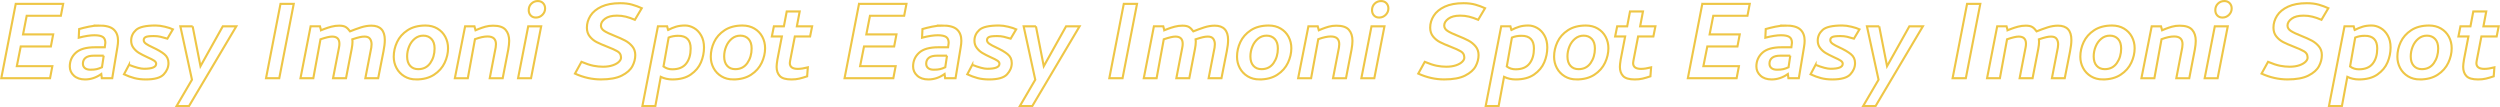 <?xml version="1.0" encoding="UTF-8"?>
<svg id="_レイヤー_2" data-name="レイヤー 2" xmlns="http://www.w3.org/2000/svg" width="1183.91" height="50.73" viewBox="0 0 1183.91 50.73">
  <defs>
    <style>
      .cls-1 {
        fill: none;
        stroke: #eec646;
        stroke-miterlimit: 10;
      }
    </style>
  </defs>
  <g id="_レイヤー_1-2" data-name="レイヤー 1">
    <g>
      <path class="cls-1" d="M7.45,1.84h22.46l-1.09,5.63H12.64l-1.73,8.83h14.27l-1.09,5.7h-14.27l-1.86,9.34h16.83l-1.09,5.7H.61L7.45,1.84Z"/>
      <path class="cls-1" d="M46.81,12.08c3.33,0,5.67.63,7.04,1.89,1.37,1.26,2.05,3.04,2.05,5.34,0,.9-.11,1.94-.32,3.14l-2.43,14.59h-4.93l-.26-1.98c-2.43,1.71-4.99,2.56-7.68,2.56-2.22,0-3.98-.6-5.28-1.79-1.3-1.19-1.95-2.65-1.95-4.35,0-2.6.95-4.77,2.85-6.5,1.9-1.73,4.92-2.59,9.06-2.59h4.67c.17-1.11.26-1.81.26-2.11,0-1.28-.4-2.2-1.18-2.75-.79-.55-2.12-.83-4-.83s-4.44.38-7.42,1.15l.19-4.1c1.32-.38,2.85-.76,4.58-1.12,1.73-.36,3.32-.54,4.77-.54ZM49.12,26.36h-4.61c-1.83,0-3.17.34-4,1.02-.83.68-1.25,1.6-1.25,2.75,0,.9.31,1.6.93,2.11.62.51,1.5.77,2.66.77s2.17-.08,2.91-.26c.75-.17,1.59-.47,2.53-.9l.83-5.5Z"/>
      <path class="cls-1" d="M61.09,30.71c3.16,1.24,5.52,1.86,7.1,1.86,3.84,0,5.76-.79,5.76-2.37,0-.55-.32-1.04-.96-1.47-.64-.43-1.69-.96-3.14-1.6-1.66-.77-3-1.45-4-2.05-1-.6-1.88-1.39-2.62-2.37-.75-.98-1.12-2.13-1.12-3.46,0-1.96.77-3.65,2.3-5.06,1.54-1.41,4.65-2.11,9.34-2.11,1.32,0,2.77.19,4.35.58,1.58.38,2.84.79,3.78,1.22l-2.62,4.42c-1.28-.38-2.38-.68-3.3-.9-.92-.21-1.95-.32-3.1-.32-2.01,0-3.31.16-3.9.48-.6.32-.9.8-.9,1.44s.36,1.22,1.09,1.73c.73.51,1.83,1.11,3.33,1.79,2.3,1.07,4.1,2.12,5.38,3.17,1.28,1.05,1.92,2.44,1.92,4.19,0,1.96-.75,3.74-2.24,5.34-1.49,1.6-4.33,2.4-8.51,2.4-2.01,0-3.81-.21-5.41-.64-1.6-.43-3.23-1.02-4.9-1.79l2.37-4.48Z"/>
      <path class="cls-1" d="M91.23,12.47l3.71,18.88,10.56-18.88h6.4l-22.4,37.76h-5.89l7.3-12.48-5.5-25.28h5.82Z"/>
      <path class="cls-1" d="M139.1,1.84l-6.85,35.2h-6.27l6.85-35.2h6.27Z"/>
      <path class="cls-1" d="M152.03,14.32c.34-.13.95-.36,1.82-.7.87-.34,1.91-.67,3.1-.99,1.19-.32,2.41-.48,3.65-.48,1.37,0,2.4.21,3.1.64.7.43,1.4,1.11,2.08,2.05,1.71-.68,3.41-1.3,5.12-1.86,1.71-.55,3.37-.83,4.99-.83,4.22,0,6.34,2.26,6.34,6.78,0,1.49-.21,3.31-.64,5.44l-2.5,12.67h-6.08l2.82-14.53c.08-.6.13-1.11.13-1.54,0-1.02-.25-1.89-.74-2.59-.49-.7-1.35-1.06-2.59-1.06-.73,0-1.5.1-2.34.29-.83.19-1.97.52-3.42.99.04.26.06.64.06,1.15,0,.98-.13,2.11-.38,3.39l-2.69,13.89h-6.14l2.82-14.53c.13-.6.19-1.19.19-1.79,0-2.26-1.15-3.39-3.46-3.39-1.15,0-2.99.43-5.5,1.28l-3.39,18.43h-6.08l4.8-24.58h4.42l.51,1.86Z"/>
      <path class="cls-1" d="M197.08,37.62c-2.09,0-3.95-.49-5.57-1.47-1.62-.98-2.87-2.29-3.74-3.94-.88-1.64-1.31-3.42-1.31-5.34,0-2.39.52-4.7,1.57-6.94,1.04-2.24,2.7-4.11,4.96-5.6,2.26-1.49,5.1-2.24,8.51-2.24,2.13,0,4.01.48,5.63,1.44,1.62.96,2.87,2.26,3.74,3.9.87,1.64,1.31,3.45,1.31,5.41,0,2.3-.53,4.6-1.6,6.88-1.07,2.28-2.74,4.17-5.02,5.66-2.28,1.49-5.11,2.24-8.48,2.24ZM200.48,16.88c-1.54,0-2.89.48-4.06,1.44-1.17.96-2.07,2.2-2.69,3.71-.62,1.51-.93,3.08-.93,4.7,0,1.92.48,3.4,1.44,4.45.96,1.05,2.23,1.57,3.81,1.57,2.47,0,4.38-.97,5.73-2.91,1.34-1.94,2.02-4.23,2.02-6.88,0-1.96-.49-3.47-1.47-4.51-.98-1.04-2.26-1.57-3.84-1.57Z"/>
      <path class="cls-1" d="M230.88,17.27c-1.62,0-3.61.43-5.95,1.28l-3.39,18.5h-6.14l4.86-24.58h4.42l.51,1.86c.3-.13.87-.36,1.73-.7.85-.34,1.83-.67,2.94-.99,1.11-.32,2.33-.48,3.65-.48,2.82,0,4.79.65,5.92,1.95,1.13,1.3,1.7,3.04,1.7,5.22,0,1.15-.15,2.56-.45,4.22l-2.62,13.5h-6.14l2.82-14.59c.08-.68.13-1.19.13-1.54,0-2.43-1.32-3.65-3.97-3.65Z"/>
      <path class="cls-1" d="M256.28,12.47l-4.8,24.58h-6.14l4.8-24.58h6.14ZM253.79,8.31c1.19,0,2.22-.43,3.07-1.28s1.28-1.86,1.28-3.01c0-1.02-.32-1.87-.96-2.53-.64-.66-1.47-.99-2.5-.99-1.2,0-2.21.41-3.04,1.22-.83.81-1.25,1.83-1.25,3.07,0,1.02.31,1.87.93,2.53s1.44.99,2.46.99Z"/>
      <path class="cls-1" d="M292.06,7.41c-2.35,0-4.18.48-5.5,1.44-1.32.96-1.98,2.04-1.98,3.23,0,1.02.52,1.88,1.57,2.56,1.04.68,2.66,1.45,4.83,2.3,2.05.81,3.73,1.57,5.06,2.27s2.45,1.62,3.39,2.75c.94,1.13,1.41,2.51,1.41,4.13,0,1.79-.46,3.55-1.38,5.28-.92,1.73-2.58,3.2-4.99,4.42-2.41,1.22-5.71,1.82-9.89,1.82s-8.28-.92-12.29-2.75l3.07-5.57c2.26.94,4.16,1.56,5.7,1.86,1.54.3,3.03.45,4.48.45,1.79,0,3.36-.23,4.7-.7,1.34-.47,2.36-1.08,3.04-1.82.68-.75.94-1.48.77-2.21-.04-1.07-.58-1.91-1.6-2.53-1.02-.62-2.65-1.35-4.86-2.21-2.09-.81-3.77-1.54-5.02-2.18-1.26-.64-2.35-1.53-3.26-2.66-.92-1.13-1.38-2.53-1.38-4.19,0-2.01.56-3.89,1.7-5.66,1.13-1.77,2.87-3.2,5.22-4.29,2.35-1.09,5.29-1.63,8.83-1.63,2.18,0,4.07.23,5.7.7,1.62.47,3.14,1.02,4.54,1.66l-3.26,5.5c-1.49-.64-2.91-1.13-4.26-1.47-1.34-.34-2.78-.51-4.32-.51Z"/>
      <path class="cls-1" d="M316.38,14.2c1.24-.64,2.47-1.15,3.71-1.54,1.24-.38,2.69-.58,4.35-.58,1.41,0,2.81.39,4.19,1.18,1.39.79,2.53,1.97,3.42,3.55.9,1.58,1.34,3.48,1.34,5.7,0,2.39-.48,4.73-1.44,7.01s-2.56,4.2-4.8,5.76c-2.24,1.56-5.15,2.34-8.74,2.34-1.96,0-3.8-.41-5.5-1.22l-2.56,13.82h-6.14l7.36-37.76h4.35l.45,1.73ZM321.18,16.95c-1.66,0-3.18.28-4.54.83l-2.43,13.7c1.24.9,2.62,1.34,4.16,1.34,2.99,0,5.18-.91,6.59-2.72,1.41-1.81,2.11-4.19,2.11-7.14,0-4.01-1.96-6.02-5.89-6.02Z"/>
      <path class="cls-1" d="M347.22,37.62c-2.09,0-3.95-.49-5.57-1.47-1.62-.98-2.87-2.29-3.74-3.94-.88-1.64-1.31-3.42-1.31-5.34,0-2.39.52-4.7,1.57-6.94,1.04-2.24,2.7-4.11,4.96-5.6,2.26-1.49,5.1-2.24,8.51-2.24,2.13,0,4.01.48,5.63,1.44,1.62.96,2.87,2.26,3.74,3.9.87,1.64,1.31,3.45,1.31,5.41,0,2.3-.53,4.6-1.6,6.88-1.07,2.28-2.74,4.17-5.02,5.66-2.28,1.49-5.11,2.24-8.48,2.24ZM350.62,16.88c-1.54,0-2.89.48-4.06,1.44-1.17.96-2.07,2.2-2.69,3.71-.62,1.51-.93,3.08-.93,4.7,0,1.92.48,3.4,1.44,4.45.96,1.05,2.23,1.57,3.81,1.57,2.47,0,4.38-.97,5.73-2.91,1.34-1.94,2.02-4.23,2.02-6.88,0-1.96-.49-3.47-1.47-4.51-.98-1.04-2.26-1.57-3.84-1.57Z"/>
      <path class="cls-1" d="M382.23,36.15c-1.41.47-2.66.83-3.74,1.09-1.09.26-2.32.38-3.68.38-2.65,0-4.48-.53-5.5-1.6-1.02-1.07-1.54-2.52-1.54-4.35,0-.77.13-1.92.38-3.46l2.11-10.94h-4.74l.96-4.8h4.74l1.34-7.04h6.14l-1.34,7.04h7.23l-.96,4.8h-7.23l-2.24,11.58c-.09.43-.13.77-.13,1.02,0,1.83,1.26,2.75,3.78,2.75,1.28,0,2.86-.23,4.74-.7l-.32,4.22Z"/>
      <path class="cls-1" d="M406.81,1.84h22.46l-1.09,5.63h-16.19l-1.73,8.83h14.27l-1.09,5.7h-14.27l-1.86,9.34h16.83l-1.09,5.7h-23.1l6.85-35.2Z"/>
      <path class="cls-1" d="M446.17,12.08c3.33,0,5.67.63,7.04,1.89,1.37,1.26,2.05,3.04,2.05,5.34,0,.9-.11,1.94-.32,3.14l-2.43,14.59h-4.93l-.26-1.98c-2.43,1.71-4.99,2.56-7.68,2.56-2.22,0-3.98-.6-5.28-1.79-1.3-1.19-1.95-2.65-1.95-4.35,0-2.6.95-4.77,2.85-6.5,1.9-1.73,4.92-2.59,9.06-2.59h4.67c.17-1.11.26-1.81.26-2.11,0-1.28-.39-2.2-1.18-2.75-.79-.55-2.12-.83-4-.83s-4.44.38-7.42,1.15l.19-4.1c1.32-.38,2.85-.76,4.58-1.12,1.73-.36,3.32-.54,4.77-.54ZM448.47,26.36h-4.61c-1.83,0-3.17.34-4,1.02-.83.68-1.25,1.6-1.25,2.75,0,.9.31,1.6.93,2.11.62.51,1.5.77,2.66.77s2.17-.08,2.91-.26c.75-.17,1.59-.47,2.53-.9l.83-5.5Z"/>
      <path class="cls-1" d="M460.44,30.71c3.16,1.24,5.52,1.86,7.1,1.86,3.84,0,5.76-.79,5.76-2.37,0-.55-.32-1.04-.96-1.47-.64-.43-1.69-.96-3.14-1.6-1.66-.77-3-1.45-4-2.05-1-.6-1.88-1.39-2.62-2.37-.75-.98-1.12-2.13-1.12-3.46,0-1.96.77-3.65,2.3-5.06,1.54-1.41,4.65-2.11,9.34-2.11,1.32,0,2.77.19,4.35.58,1.58.38,2.84.79,3.78,1.22l-2.62,4.42c-1.28-.38-2.38-.68-3.3-.9-.92-.21-1.95-.32-3.1-.32-2.01,0-3.31.16-3.9.48-.6.32-.9.8-.9,1.44s.36,1.22,1.09,1.73c.73.51,1.83,1.11,3.33,1.79,2.3,1.07,4.1,2.12,5.38,3.17,1.28,1.05,1.92,2.44,1.92,4.19,0,1.96-.75,3.74-2.24,5.34-1.49,1.6-4.33,2.4-8.51,2.4-2.01,0-3.81-.21-5.41-.64-1.6-.43-3.23-1.02-4.9-1.79l2.37-4.48Z"/>
      <path class="cls-1" d="M490.58,12.47l3.71,18.88,10.56-18.88h6.4l-22.4,37.76h-5.89l7.3-12.48-5.5-25.28h5.82Z"/>
      <path class="cls-1" d="M538.45,1.84l-6.85,35.2h-6.27l6.85-35.2h6.27Z"/>
      <path class="cls-1" d="M551.38,14.32c.34-.13.95-.36,1.82-.7.87-.34,1.91-.67,3.1-.99,1.19-.32,2.41-.48,3.65-.48,1.37,0,2.4.21,3.1.64.7.43,1.4,1.11,2.08,2.05,1.71-.68,3.41-1.3,5.12-1.86,1.71-.55,3.37-.83,4.99-.83,4.22,0,6.34,2.26,6.34,6.78,0,1.49-.21,3.31-.64,5.44l-2.5,12.67h-6.08l2.82-14.53c.08-.6.13-1.11.13-1.54,0-1.02-.25-1.89-.74-2.59-.49-.7-1.35-1.06-2.59-1.06-.73,0-1.5.1-2.34.29-.83.19-1.97.52-3.42.99.04.26.06.64.06,1.15,0,.98-.13,2.11-.38,3.39l-2.69,13.89h-6.14l2.82-14.53c.13-.6.19-1.19.19-1.79,0-2.26-1.15-3.39-3.46-3.39-1.15,0-2.99.43-5.5,1.28l-3.39,18.43h-6.08l4.8-24.58h4.42l.51,1.86Z"/>
      <path class="cls-1" d="M596.43,37.62c-2.09,0-3.95-.49-5.57-1.47-1.62-.98-2.87-2.29-3.74-3.94-.88-1.64-1.31-3.42-1.31-5.34,0-2.39.52-4.7,1.57-6.94,1.04-2.24,2.7-4.11,4.96-5.6,2.26-1.49,5.1-2.24,8.51-2.24,2.13,0,4.01.48,5.63,1.44,1.62.96,2.87,2.26,3.74,3.9.87,1.64,1.31,3.45,1.31,5.41,0,2.3-.53,4.6-1.6,6.88-1.07,2.28-2.74,4.17-5.02,5.66-2.28,1.49-5.11,2.24-8.48,2.24ZM599.83,16.88c-1.54,0-2.89.48-4.06,1.44-1.17.96-2.07,2.2-2.69,3.71-.62,1.51-.93,3.08-.93,4.7,0,1.92.48,3.4,1.44,4.45.96,1.05,2.23,1.57,3.81,1.57,2.47,0,4.38-.97,5.73-2.91,1.34-1.94,2.02-4.23,2.02-6.88,0-1.96-.49-3.47-1.47-4.51-.98-1.04-2.26-1.57-3.84-1.57Z"/>
      <path class="cls-1" d="M630.23,17.27c-1.62,0-3.61.43-5.95,1.28l-3.39,18.5h-6.14l4.86-24.58h4.42l.51,1.86c.3-.13.87-.36,1.73-.7.85-.34,1.83-.67,2.94-.99s2.33-.48,3.65-.48c2.82,0,4.79.65,5.92,1.95,1.13,1.3,1.7,3.04,1.7,5.22,0,1.15-.15,2.56-.45,4.22l-2.62,13.5h-6.14l2.82-14.59c.08-.68.13-1.19.13-1.54,0-2.43-1.32-3.65-3.97-3.65Z"/>
      <path class="cls-1" d="M655.63,12.47l-4.8,24.58h-6.14l4.8-24.58h6.14ZM653.14,8.31c1.19,0,2.22-.43,3.07-1.28s1.28-1.86,1.28-3.01c0-1.02-.32-1.87-.96-2.53-.64-.66-1.47-.99-2.5-.99-1.2,0-2.21.41-3.04,1.22-.83.81-1.25,1.83-1.25,3.07,0,1.02.31,1.87.93,2.53s1.44.99,2.46.99Z"/>
      <path class="cls-1" d="M691.41,7.41c-2.35,0-4.18.48-5.5,1.44s-1.98,2.04-1.98,3.23c0,1.02.52,1.88,1.57,2.56,1.04.68,2.66,1.45,4.83,2.3,2.05.81,3.73,1.57,5.06,2.27,1.32.7,2.45,1.62,3.39,2.75.94,1.13,1.41,2.51,1.41,4.13,0,1.79-.46,3.55-1.38,5.28-.92,1.73-2.58,3.2-4.99,4.42-2.41,1.22-5.71,1.82-9.89,1.82s-8.28-.92-12.29-2.75l3.07-5.57c2.26.94,4.16,1.56,5.7,1.86,1.54.3,3.03.45,4.48.45,1.79,0,3.36-.23,4.7-.7s2.36-1.08,3.04-1.82c.68-.75.94-1.48.77-2.21-.04-1.07-.58-1.91-1.6-2.53-1.02-.62-2.65-1.35-4.86-2.21-2.09-.81-3.77-1.54-5.02-2.18s-2.35-1.53-3.26-2.66c-.92-1.13-1.38-2.53-1.38-4.19,0-2.01.57-3.89,1.7-5.66,1.13-1.77,2.87-3.2,5.22-4.29,2.35-1.09,5.29-1.63,8.83-1.63,2.18,0,4.07.23,5.7.7,1.62.47,3.14,1.02,4.54,1.66l-3.26,5.5c-1.49-.64-2.91-1.13-4.26-1.47-1.34-.34-2.78-.51-4.32-.51Z"/>
      <path class="cls-1" d="M715.73,14.2c1.24-.64,2.47-1.15,3.71-1.54s2.69-.58,4.35-.58c1.41,0,2.8.39,4.19,1.18,1.39.79,2.53,1.97,3.42,3.55.9,1.58,1.34,3.48,1.34,5.7,0,2.39-.48,4.73-1.44,7.01s-2.56,4.2-4.8,5.76-5.15,2.34-8.74,2.34c-1.96,0-3.8-.41-5.5-1.22l-2.56,13.82h-6.14l7.36-37.76h4.35l.45,1.73ZM720.53,16.95c-1.66,0-3.18.28-4.54.83l-2.43,13.7c1.24.9,2.62,1.34,4.16,1.34,2.99,0,5.18-.91,6.59-2.72,1.41-1.81,2.11-4.19,2.11-7.14,0-4.01-1.96-6.02-5.89-6.02Z"/>
      <path class="cls-1" d="M746.58,37.62c-2.09,0-3.95-.49-5.57-1.47-1.62-.98-2.87-2.29-3.74-3.94-.88-1.64-1.31-3.42-1.31-5.34,0-2.39.52-4.7,1.57-6.94,1.04-2.24,2.7-4.11,4.96-5.6,2.26-1.49,5.1-2.24,8.51-2.24,2.13,0,4.01.48,5.63,1.44,1.62.96,2.87,2.26,3.74,3.9.87,1.64,1.31,3.45,1.31,5.41,0,2.3-.53,4.6-1.6,6.88-1.07,2.28-2.74,4.17-5.02,5.66-2.28,1.49-5.11,2.24-8.48,2.24ZM749.97,16.88c-1.54,0-2.89.48-4.06,1.44-1.17.96-2.07,2.2-2.69,3.71-.62,1.51-.93,3.08-.93,4.7,0,1.92.48,3.4,1.44,4.45.96,1.05,2.23,1.57,3.81,1.57,2.47,0,4.38-.97,5.73-2.91,1.34-1.94,2.02-4.23,2.02-6.88,0-1.96-.49-3.47-1.47-4.51-.98-1.04-2.26-1.57-3.84-1.57Z"/>
      <path class="cls-1" d="M781.58,36.15c-1.41.47-2.66.83-3.74,1.09-1.09.26-2.32.38-3.68.38-2.65,0-4.48-.53-5.5-1.6-1.02-1.07-1.54-2.52-1.54-4.35,0-.77.13-1.92.38-3.46l2.11-10.94h-4.74l.96-4.8h4.74l1.34-7.04h6.14l-1.34,7.04h7.23l-.96,4.8h-7.23l-2.24,11.58c-.09.43-.13.77-.13,1.02,0,1.83,1.26,2.75,3.78,2.75,1.28,0,2.86-.23,4.74-.7l-.32,4.22Z"/>
      <path class="cls-1" d="M806.16,1.84h22.46l-1.09,5.63h-16.19l-1.73,8.83h14.27l-1.09,5.7h-14.27l-1.86,9.34h16.83l-1.09,5.7h-23.1l6.85-35.2Z"/>
      <path class="cls-1" d="M845.52,12.08c3.33,0,5.67.63,7.04,1.89,1.37,1.26,2.05,3.04,2.05,5.34,0,.9-.11,1.94-.32,3.14l-2.43,14.59h-4.93l-.26-1.98c-2.43,1.71-4.99,2.56-7.68,2.56-2.22,0-3.98-.6-5.28-1.79-1.3-1.19-1.95-2.65-1.95-4.35,0-2.6.95-4.77,2.85-6.5,1.9-1.73,4.92-2.59,9.06-2.59h4.67c.17-1.11.26-1.81.26-2.11,0-1.28-.39-2.2-1.18-2.75-.79-.55-2.12-.83-4-.83s-4.44.38-7.42,1.15l.19-4.1c1.32-.38,2.85-.76,4.58-1.12,1.73-.36,3.32-.54,4.77-.54ZM847.82,26.36h-4.61c-1.83,0-3.17.34-4,1.02-.83.68-1.25,1.6-1.25,2.75,0,.9.31,1.6.93,2.11.62.51,1.5.77,2.66.77s2.17-.08,2.91-.26c.75-.17,1.59-.47,2.53-.9l.83-5.5Z"/>
      <path class="cls-1" d="M859.79,30.71c3.16,1.24,5.52,1.86,7.1,1.86,3.84,0,5.76-.79,5.76-2.37,0-.55-.32-1.04-.96-1.47-.64-.43-1.69-.96-3.14-1.6-1.66-.77-3-1.45-4-2.05-1-.6-1.88-1.39-2.62-2.37-.75-.98-1.12-2.13-1.12-3.46,0-1.96.77-3.65,2.3-5.06,1.54-1.41,4.65-2.11,9.34-2.11,1.32,0,2.77.19,4.35.58,1.58.38,2.84.79,3.78,1.22l-2.62,4.42c-1.28-.38-2.38-.68-3.3-.9-.92-.21-1.95-.32-3.1-.32-2.01,0-3.31.16-3.9.48-.6.32-.9.8-.9,1.44s.36,1.22,1.09,1.73c.73.51,1.83,1.11,3.33,1.79,2.3,1.07,4.1,2.12,5.38,3.17,1.28,1.05,1.92,2.44,1.92,4.19,0,1.96-.75,3.74-2.24,5.34-1.49,1.6-4.33,2.4-8.51,2.4-2.01,0-3.81-.21-5.41-.64-1.6-.43-3.23-1.02-4.9-1.79l2.37-4.48Z"/>
      <path class="cls-1" d="M889.93,12.47l3.71,18.88,10.56-18.88h6.4l-22.4,37.76h-5.89l7.3-12.48-5.5-25.28h5.82Z"/>
      <path class="cls-1" d="M937.8,1.84l-6.85,35.2h-6.27l6.85-35.2h6.27Z"/>
      <path class="cls-1" d="M950.73,14.32c.34-.13.95-.36,1.82-.7.87-.34,1.91-.67,3.1-.99,1.19-.32,2.41-.48,3.65-.48,1.36,0,2.4.21,3.1.64.7.43,1.4,1.11,2.08,2.05,1.71-.68,3.41-1.3,5.12-1.86,1.71-.55,3.37-.83,4.99-.83,4.22,0,6.34,2.26,6.34,6.78,0,1.49-.21,3.31-.64,5.44l-2.5,12.67h-6.08l2.82-14.53c.08-.6.13-1.11.13-1.54,0-1.02-.25-1.89-.74-2.59-.49-.7-1.36-1.06-2.59-1.06-.73,0-1.5.1-2.34.29-.83.19-1.97.52-3.42.99.04.26.06.64.06,1.15,0,.98-.13,2.11-.38,3.39l-2.69,13.89h-6.14l2.82-14.53c.13-.6.19-1.19.19-1.79,0-2.26-1.15-3.39-3.46-3.39-1.15,0-2.99.43-5.5,1.28l-3.39,18.43h-6.08l4.8-24.58h4.42l.51,1.86Z"/>
      <path class="cls-1" d="M995.79,37.62c-2.09,0-3.95-.49-5.57-1.47-1.62-.98-2.87-2.29-3.74-3.94-.88-1.64-1.31-3.42-1.31-5.34,0-2.39.52-4.7,1.57-6.94s2.7-4.11,4.96-5.6c2.26-1.49,5.1-2.24,8.51-2.24,2.13,0,4.01.48,5.63,1.44,1.62.96,2.87,2.26,3.74,3.9.87,1.64,1.31,3.45,1.31,5.41,0,2.3-.53,4.6-1.6,6.88-1.07,2.28-2.74,4.17-5.02,5.66-2.28,1.49-5.11,2.24-8.48,2.24ZM999.18,16.88c-1.54,0-2.89.48-4.06,1.44-1.17.96-2.07,2.2-2.69,3.71-.62,1.51-.93,3.08-.93,4.7,0,1.92.48,3.4,1.44,4.45.96,1.05,2.23,1.57,3.81,1.57,2.47,0,4.38-.97,5.73-2.91,1.34-1.94,2.02-4.23,2.02-6.88,0-1.96-.49-3.47-1.47-4.51-.98-1.04-2.26-1.57-3.84-1.57Z"/>
      <path class="cls-1" d="M1029.58,17.27c-1.62,0-3.61.43-5.95,1.28l-3.39,18.5h-6.14l4.86-24.58h4.42l.51,1.86c.3-.13.87-.36,1.73-.7.85-.34,1.83-.67,2.94-.99s2.33-.48,3.65-.48c2.82,0,4.79.65,5.92,1.95,1.13,1.3,1.7,3.04,1.7,5.22,0,1.15-.15,2.56-.45,4.22l-2.62,13.5h-6.14l2.82-14.59c.08-.68.13-1.19.13-1.54,0-2.43-1.32-3.65-3.97-3.65Z"/>
      <path class="cls-1" d="M1054.99,12.47l-4.8,24.58h-6.14l4.8-24.58h6.14ZM1052.49,8.31c1.19,0,2.22-.43,3.07-1.28.85-.85,1.28-1.86,1.28-3.01,0-1.02-.32-1.87-.96-2.53-.64-.66-1.47-.99-2.5-.99-1.2,0-2.21.41-3.04,1.22-.83.81-1.25,1.83-1.25,3.07,0,1.02.31,1.87.93,2.53.62.66,1.44.99,2.46.99Z"/>
      <path class="cls-1" d="M1090.76,7.41c-2.35,0-4.18.48-5.5,1.44s-1.98,2.04-1.98,3.23c0,1.02.52,1.88,1.57,2.56,1.04.68,2.66,1.45,4.83,2.3,2.05.81,3.73,1.57,5.06,2.27,1.32.7,2.45,1.62,3.39,2.75.94,1.13,1.41,2.51,1.41,4.13,0,1.79-.46,3.55-1.38,5.28-.92,1.73-2.58,3.2-4.99,4.42-2.41,1.22-5.71,1.82-9.89,1.82s-8.28-.92-12.29-2.75l3.07-5.57c2.26.94,4.16,1.56,5.7,1.86,1.54.3,3.03.45,4.48.45,1.79,0,3.36-.23,4.7-.7s2.36-1.08,3.04-1.82c.68-.75.94-1.48.77-2.21-.04-1.07-.58-1.91-1.6-2.53-1.02-.62-2.65-1.35-4.86-2.21-2.09-.81-3.77-1.54-5.02-2.18s-2.35-1.53-3.26-2.66c-.92-1.13-1.38-2.53-1.38-4.19,0-2.01.57-3.89,1.7-5.66,1.13-1.77,2.87-3.2,5.22-4.29,2.35-1.09,5.29-1.63,8.83-1.63,2.18,0,4.07.23,5.7.7,1.62.47,3.14,1.02,4.54,1.66l-3.26,5.5c-1.49-.64-2.91-1.13-4.26-1.47-1.34-.34-2.78-.51-4.32-.51Z"/>
      <path class="cls-1" d="M1115.08,14.2c1.24-.64,2.47-1.15,3.71-1.54s2.69-.58,4.35-.58c1.41,0,2.8.39,4.19,1.18,1.39.79,2.53,1.97,3.42,3.55.9,1.58,1.34,3.48,1.34,5.7,0,2.39-.48,4.73-1.44,7.01s-2.56,4.2-4.8,5.76-5.15,2.34-8.74,2.34c-1.96,0-3.8-.41-5.5-1.22l-2.56,13.82h-6.14l7.36-37.76h4.35l.45,1.73ZM1119.88,16.95c-1.66,0-3.18.28-4.54.83l-2.43,13.7c1.24.9,2.62,1.34,4.16,1.34,2.99,0,5.18-.91,6.59-2.72,1.41-1.81,2.11-4.19,2.11-7.14,0-4.01-1.96-6.02-5.89-6.02Z"/>
      <path class="cls-1" d="M1145.93,37.62c-2.09,0-3.95-.49-5.57-1.47-1.62-.98-2.87-2.29-3.74-3.94-.88-1.64-1.31-3.42-1.31-5.34,0-2.39.52-4.7,1.57-6.94s2.7-4.11,4.96-5.6c2.26-1.49,5.1-2.24,8.51-2.24,2.13,0,4.01.48,5.63,1.44,1.62.96,2.87,2.26,3.74,3.9.87,1.64,1.31,3.45,1.31,5.41,0,2.3-.53,4.6-1.6,6.88-1.07,2.28-2.74,4.17-5.02,5.66-2.28,1.49-5.11,2.24-8.48,2.24ZM1149.32,16.88c-1.54,0-2.89.48-4.06,1.44-1.17.96-2.07,2.2-2.69,3.71-.62,1.51-.93,3.08-.93,4.7,0,1.92.48,3.4,1.44,4.45.96,1.05,2.23,1.57,3.81,1.57,2.47,0,4.38-.97,5.73-2.91,1.34-1.94,2.02-4.23,2.02-6.88,0-1.96-.49-3.47-1.47-4.51-.98-1.04-2.26-1.57-3.84-1.57Z"/>
      <path class="cls-1" d="M1180.93,36.15c-1.41.47-2.66.83-3.74,1.09-1.09.26-2.31.38-3.68.38-2.65,0-4.48-.53-5.5-1.6-1.02-1.07-1.54-2.52-1.54-4.35,0-.77.13-1.92.38-3.46l2.11-10.94h-4.74l.96-4.8h4.74l1.34-7.04h6.14l-1.34,7.04h7.23l-.96,4.8h-7.23l-2.24,11.58c-.09.43-.13.77-.13,1.02,0,1.83,1.26,2.75,3.78,2.75,1.28,0,2.86-.23,4.74-.7l-.32,4.22Z"/>
    </g>
  </g>
</svg>